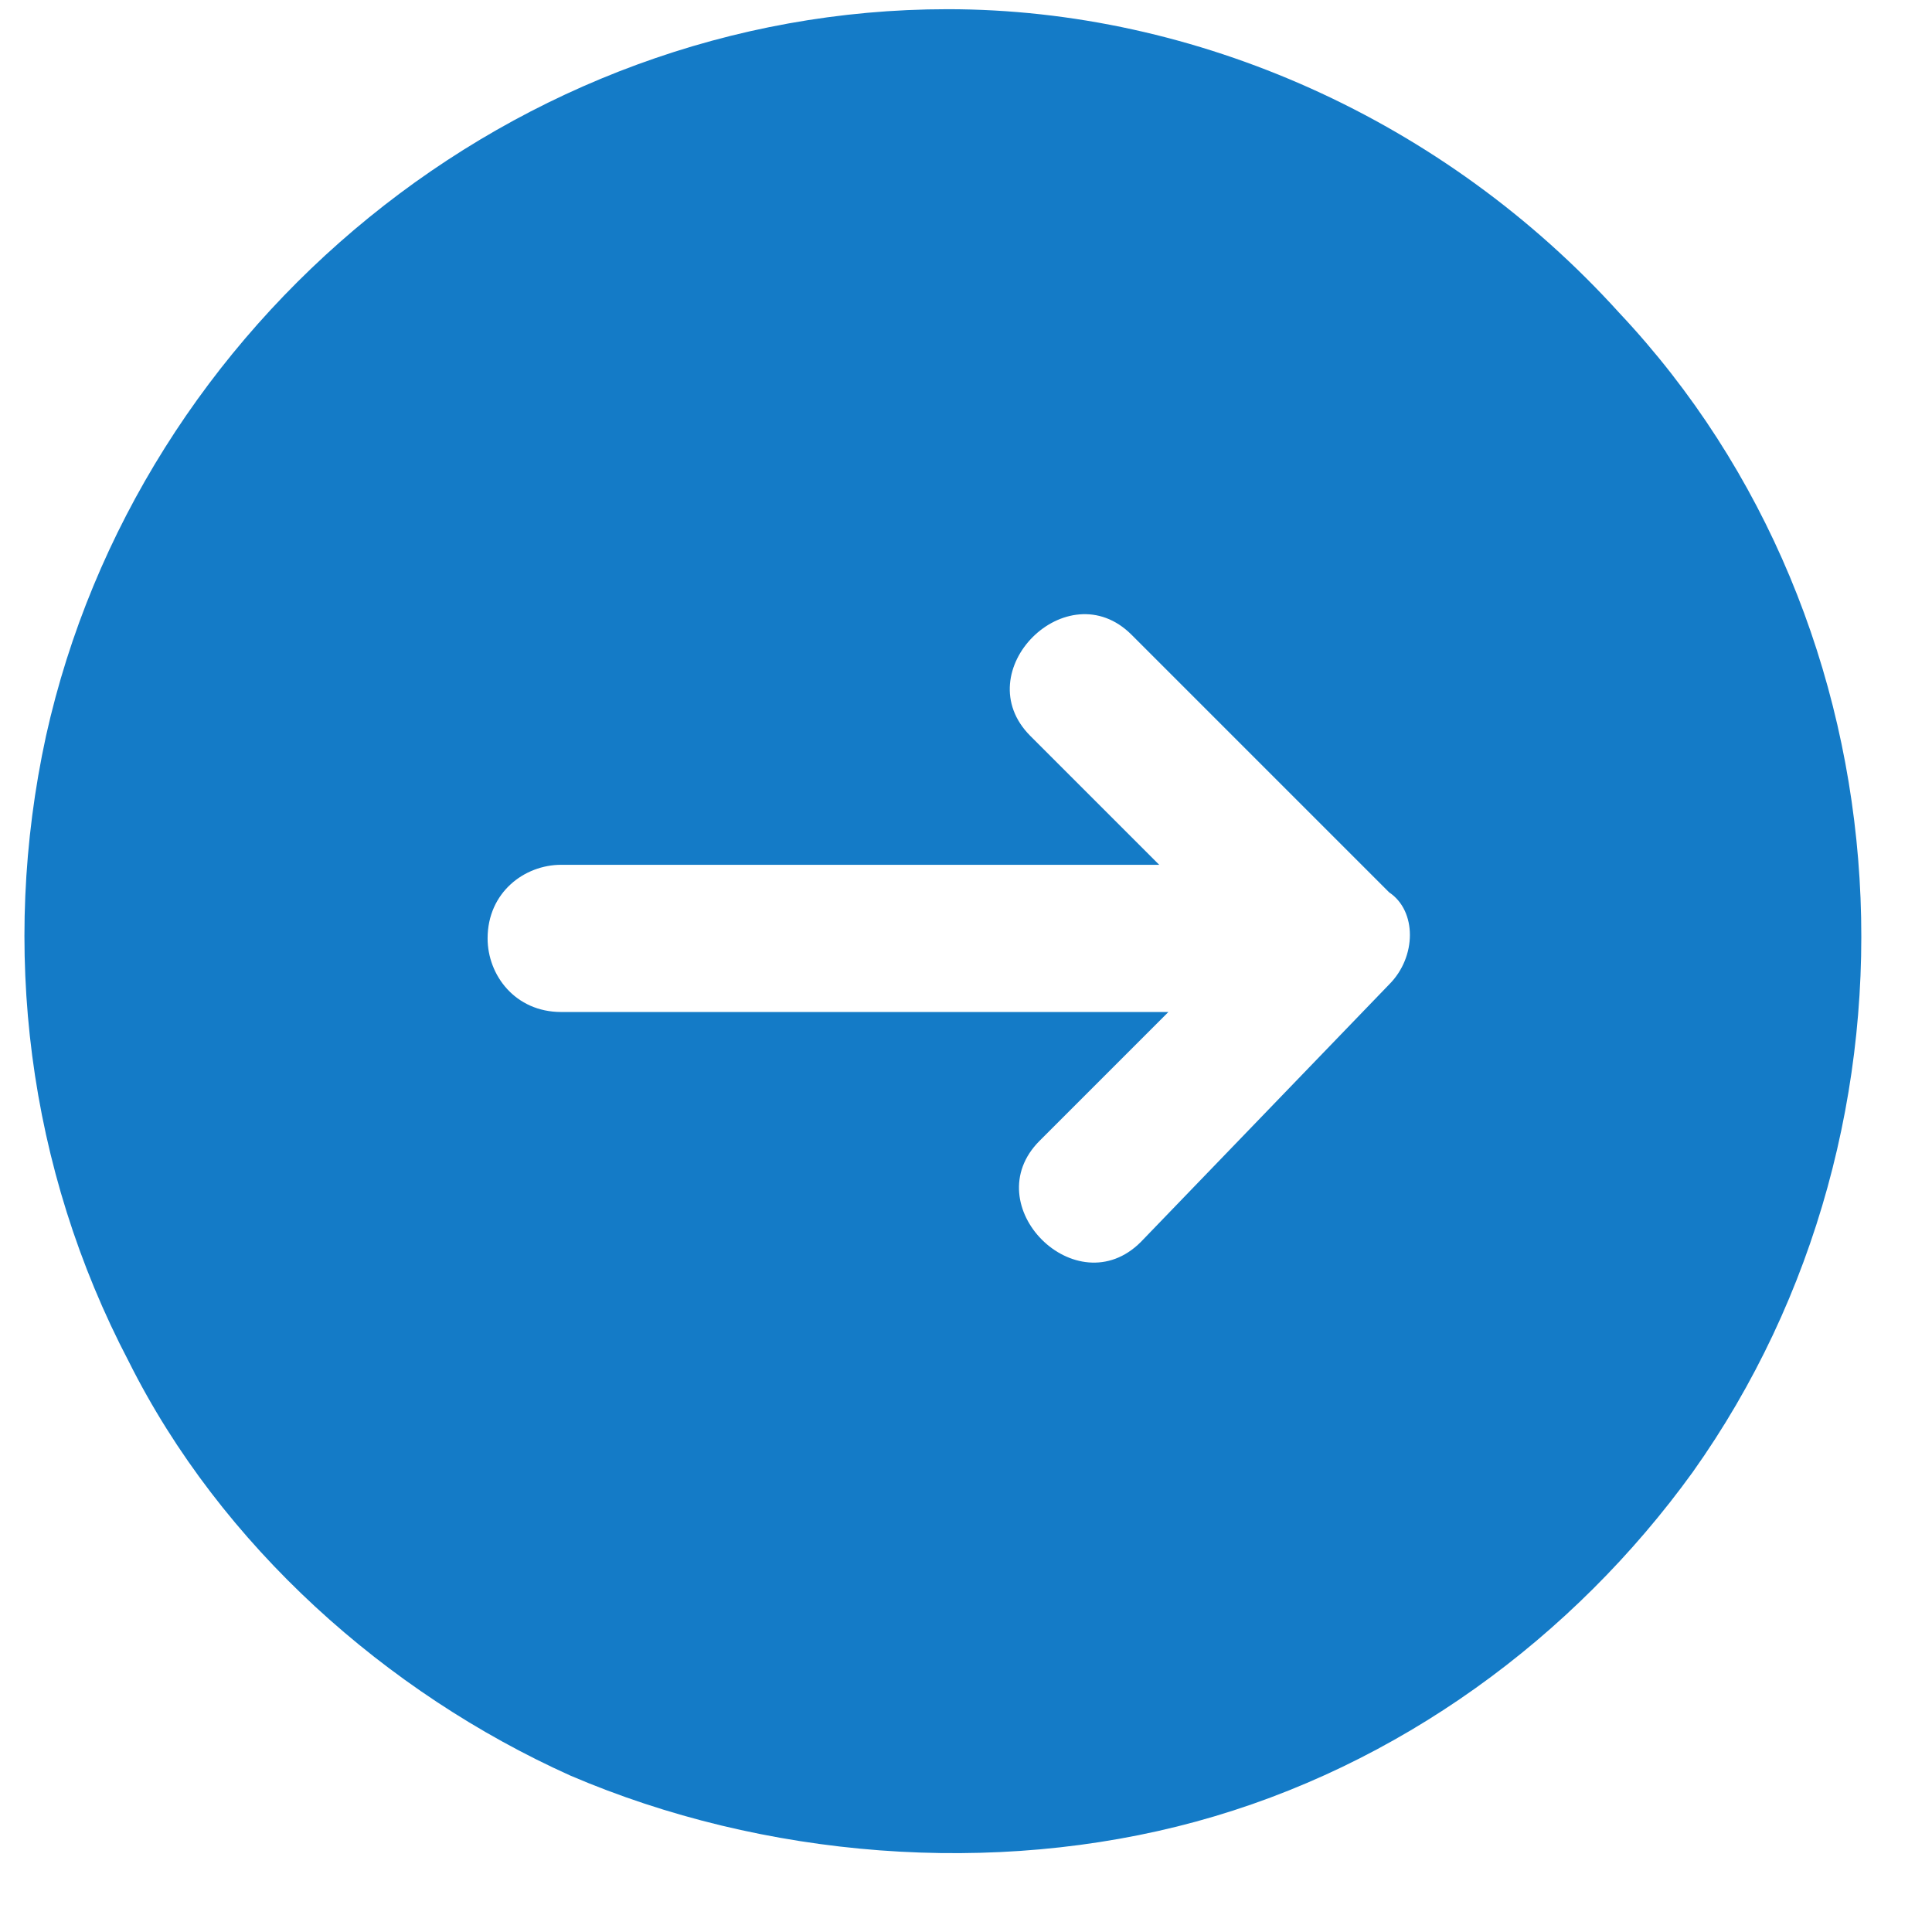 <?xml version="1.0" encoding="utf-8"?>
<!-- Generator: Adobe Illustrator 25.0.0, SVG Export Plug-In . SVG Version: 6.00 Build 0)  -->
<svg version="1.0" id="Layer_1" xmlns="http://www.w3.org/2000/svg" xmlns:xlink="http://www.w3.org/1999/xlink" x="0px" y="0px"
	 viewBox="0 0 21 21" style="enable-background:new 0 0 21 21;" xml:space="preserve">
<style type="text/css">
	.st0{fill:#147BC7;}
</style>
<path class="st0" d="M10.3,0.1C5.6,0.1,1.5,3.5,0.5,8c-0.5,2.3-0.2,4.7,0.9,6.8c1,2,2.8,3.6,4.8,4.5c2.1,0.9,4.6,1.1,6.8,0.5
	c2.2-0.6,4.1-2,5.4-3.8c2.7-3.8,2.4-9.2-0.8-12.6C15.7,1.3,13,0.1,10.3,0.1z M15.1,10.7l-2.7,2.8c-0.7,0.7-1.8-0.4-1.1-1.1l1.4-1.4
	H6.1c-0.5,0-0.8-0.4-0.8-0.8c0-0.5,0.4-0.8,0.8-0.8h6.5l-1.4-1.4c-0.7-0.7,0.4-1.8,1.1-1.1l2.8,2.8C15.4,9.9,15.4,10.4,15.1,10.7z"
	/>
</svg>
